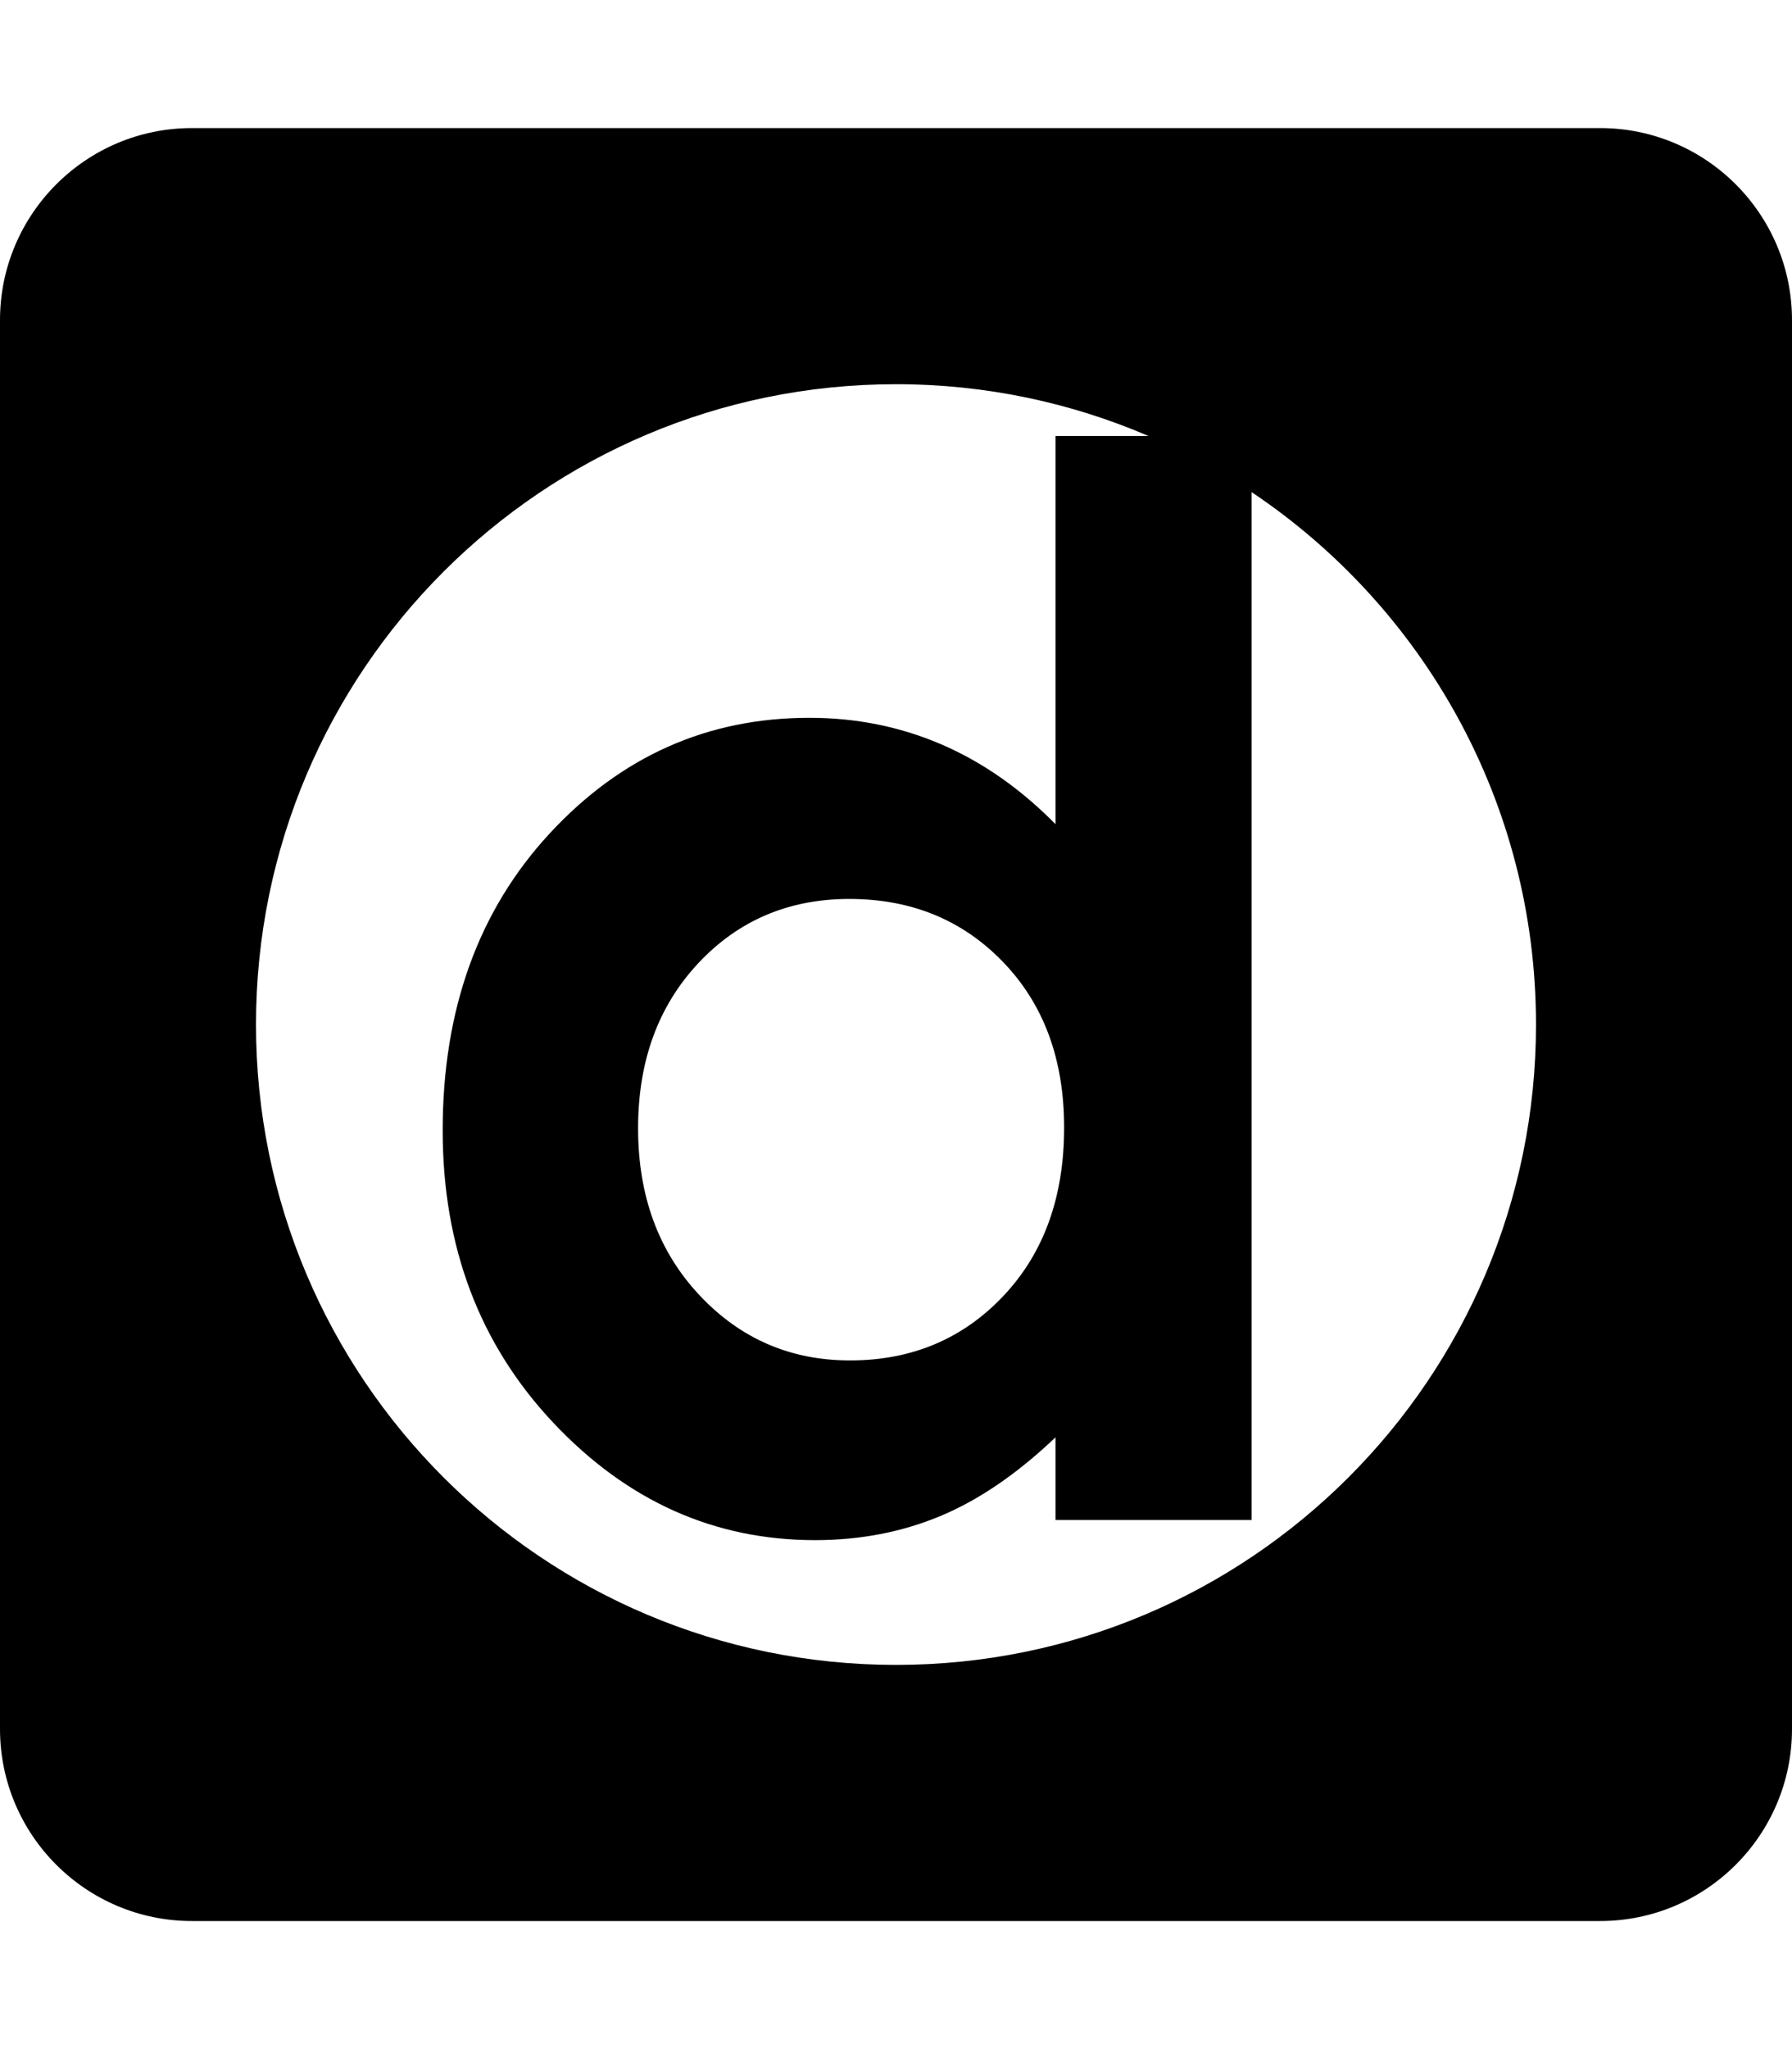 <?xml version="1.0" encoding="UTF-8" standalone="no"?>
<svg
   xmlns:dc="http://purl.org/dc/elements/1.1/"
   xmlns:cc="http://creativecommons.org/ns#"
   xmlns:rdf="http://www.w3.org/1999/02/22-rdf-syntax-ns#"
   xmlns:svg="http://www.w3.org/2000/svg"
   xmlns="http://www.w3.org/2000/svg"
   xmlns:sodipodi="http://sodipodi.sourceforge.net/DTD/sodipodi-0.dtd"
   xmlns:inkscape="http://www.inkscape.org/namespaces/inkscape"
   width="448"
   height="512"
   viewBox="0 0 448 512"
   version="1.1"
   id="svg8"
   inkscape:version="1.0 (1.0+r73+1)"
   sodipodi:docname="depsy-square.svg">
  <title
     id="title839">Depsy</title>
  <defs
     id="defs2" />
  <sodipodi:namedview
     id="base"
     pagecolor="#ffffff"
     bordercolor="#666666"
     borderopacity="1.0"
     inkscape:pageopacity="0.0"
     inkscape:pageshadow="2"
     inkscape:zoom="0.75"
     inkscape:cx="224"
     inkscape:cy="256"
     inkscape:document-units="px"
     inkscape:current-layer="layer6"
     inkscape:document-rotation="0"
     showgrid="true"
     units="px"
     showguides="true"
     inkscape:guide-bbox="true"
     inkscape:window-width="1315"
     inkscape:window-height="713"
     inkscape:window-x="51"
     inkscape:window-y="27"
     inkscape:window-maximized="1">
    <inkscape:grid
       type="xygrid"
       id="grid10"
       empspacing="4" />
    <sodipodi:guide
       position="448,416"
       orientation="0,1"
       id="guide832"
       inkscape:label=""
       inkscape:locked="true"
       inkscape:color="rgb(0,0,255)" />
    <sodipodi:guide
       position="448,96"
       orientation="0,1"
       id="guide834"
       inkscape:label=""
       inkscape:locked="true"
       inkscape:color="rgb(0,0,255)" />
    <sodipodi:guide
       position="448,64"
       orientation="0,1"
       id="guide836"
       inkscape:label="baseline"
       inkscape:locked="true"
       inkscape:color="rgb(0,0,255)" />
    <sodipodi:guide
       id="guide835"
       orientation="1,0"
       position="64,496" />
    <sodipodi:guide
       id="guide837"
       orientation="1,0"
       position="384,512" />
  </sodipodi:namedview>
  <g
     inkscape:groupmode="layer"
     id="layer6"
     inkscape:label="icon">
    <path
       id="path2"
       d="M 48 32 C 21.5 32 0 53.5 0 80 L 0 432 C 0 458.5 21.5 480 48 480 L 400 480 C 426.5 480 448 458.5 448 432 L 448 80 C 448 53.5 426.5 32 400 32 L 48 32 z M 224 96 C 246.42 96 267.76 100.619 287.129 108.945 L 263.875 108.945 L 263.875 205.936 C 255.144 197.075 245.636 190.431 235.35 186 C 225.065 181.571 214.064 179.354 202.344 179.354 C 176.866 179.354 155.222 188.994 137.4 208.271 C 119.581 227.551 110.67 252.276 110.67 282.451 C 110.67 311.547 119.876 335.886 138.295 355.463 C 156.714 375.04 178.543 384.828 203.777 384.828 C 215.02 384.828 225.453 382.822 235.084 378.811 C 244.708 374.801 254.306 368.246 263.875 359.145 L 263.875 379.799 L 312.908 379.799 L 312.908 122.965 C 355.774 151.669 384 200.536 384 256 C 384 344.365 312.365 416 224 416 C 135.635 416 64 344.365 64 256 C 64 167.635 135.635 96 224 96 z M 212.332 224.615 C 227.845 224.615 240.674 229.885 250.812 240.42 C 260.957 250.959 266.031 264.729 266.031 281.73 C 266.031 299.093 260.957 313.135 250.812 323.85 C 240.672 334.567 227.902 339.924 212.508 339.924 C 197.589 339.924 185.03 334.478 174.826 323.58 C 164.622 312.686 159.521 298.793 159.521 281.91 C 159.521 265.146 164.535 251.408 174.559 240.689 C 184.584 229.975 197.175 224.615 212.332 224.615 z " />
  </g>
</svg>
